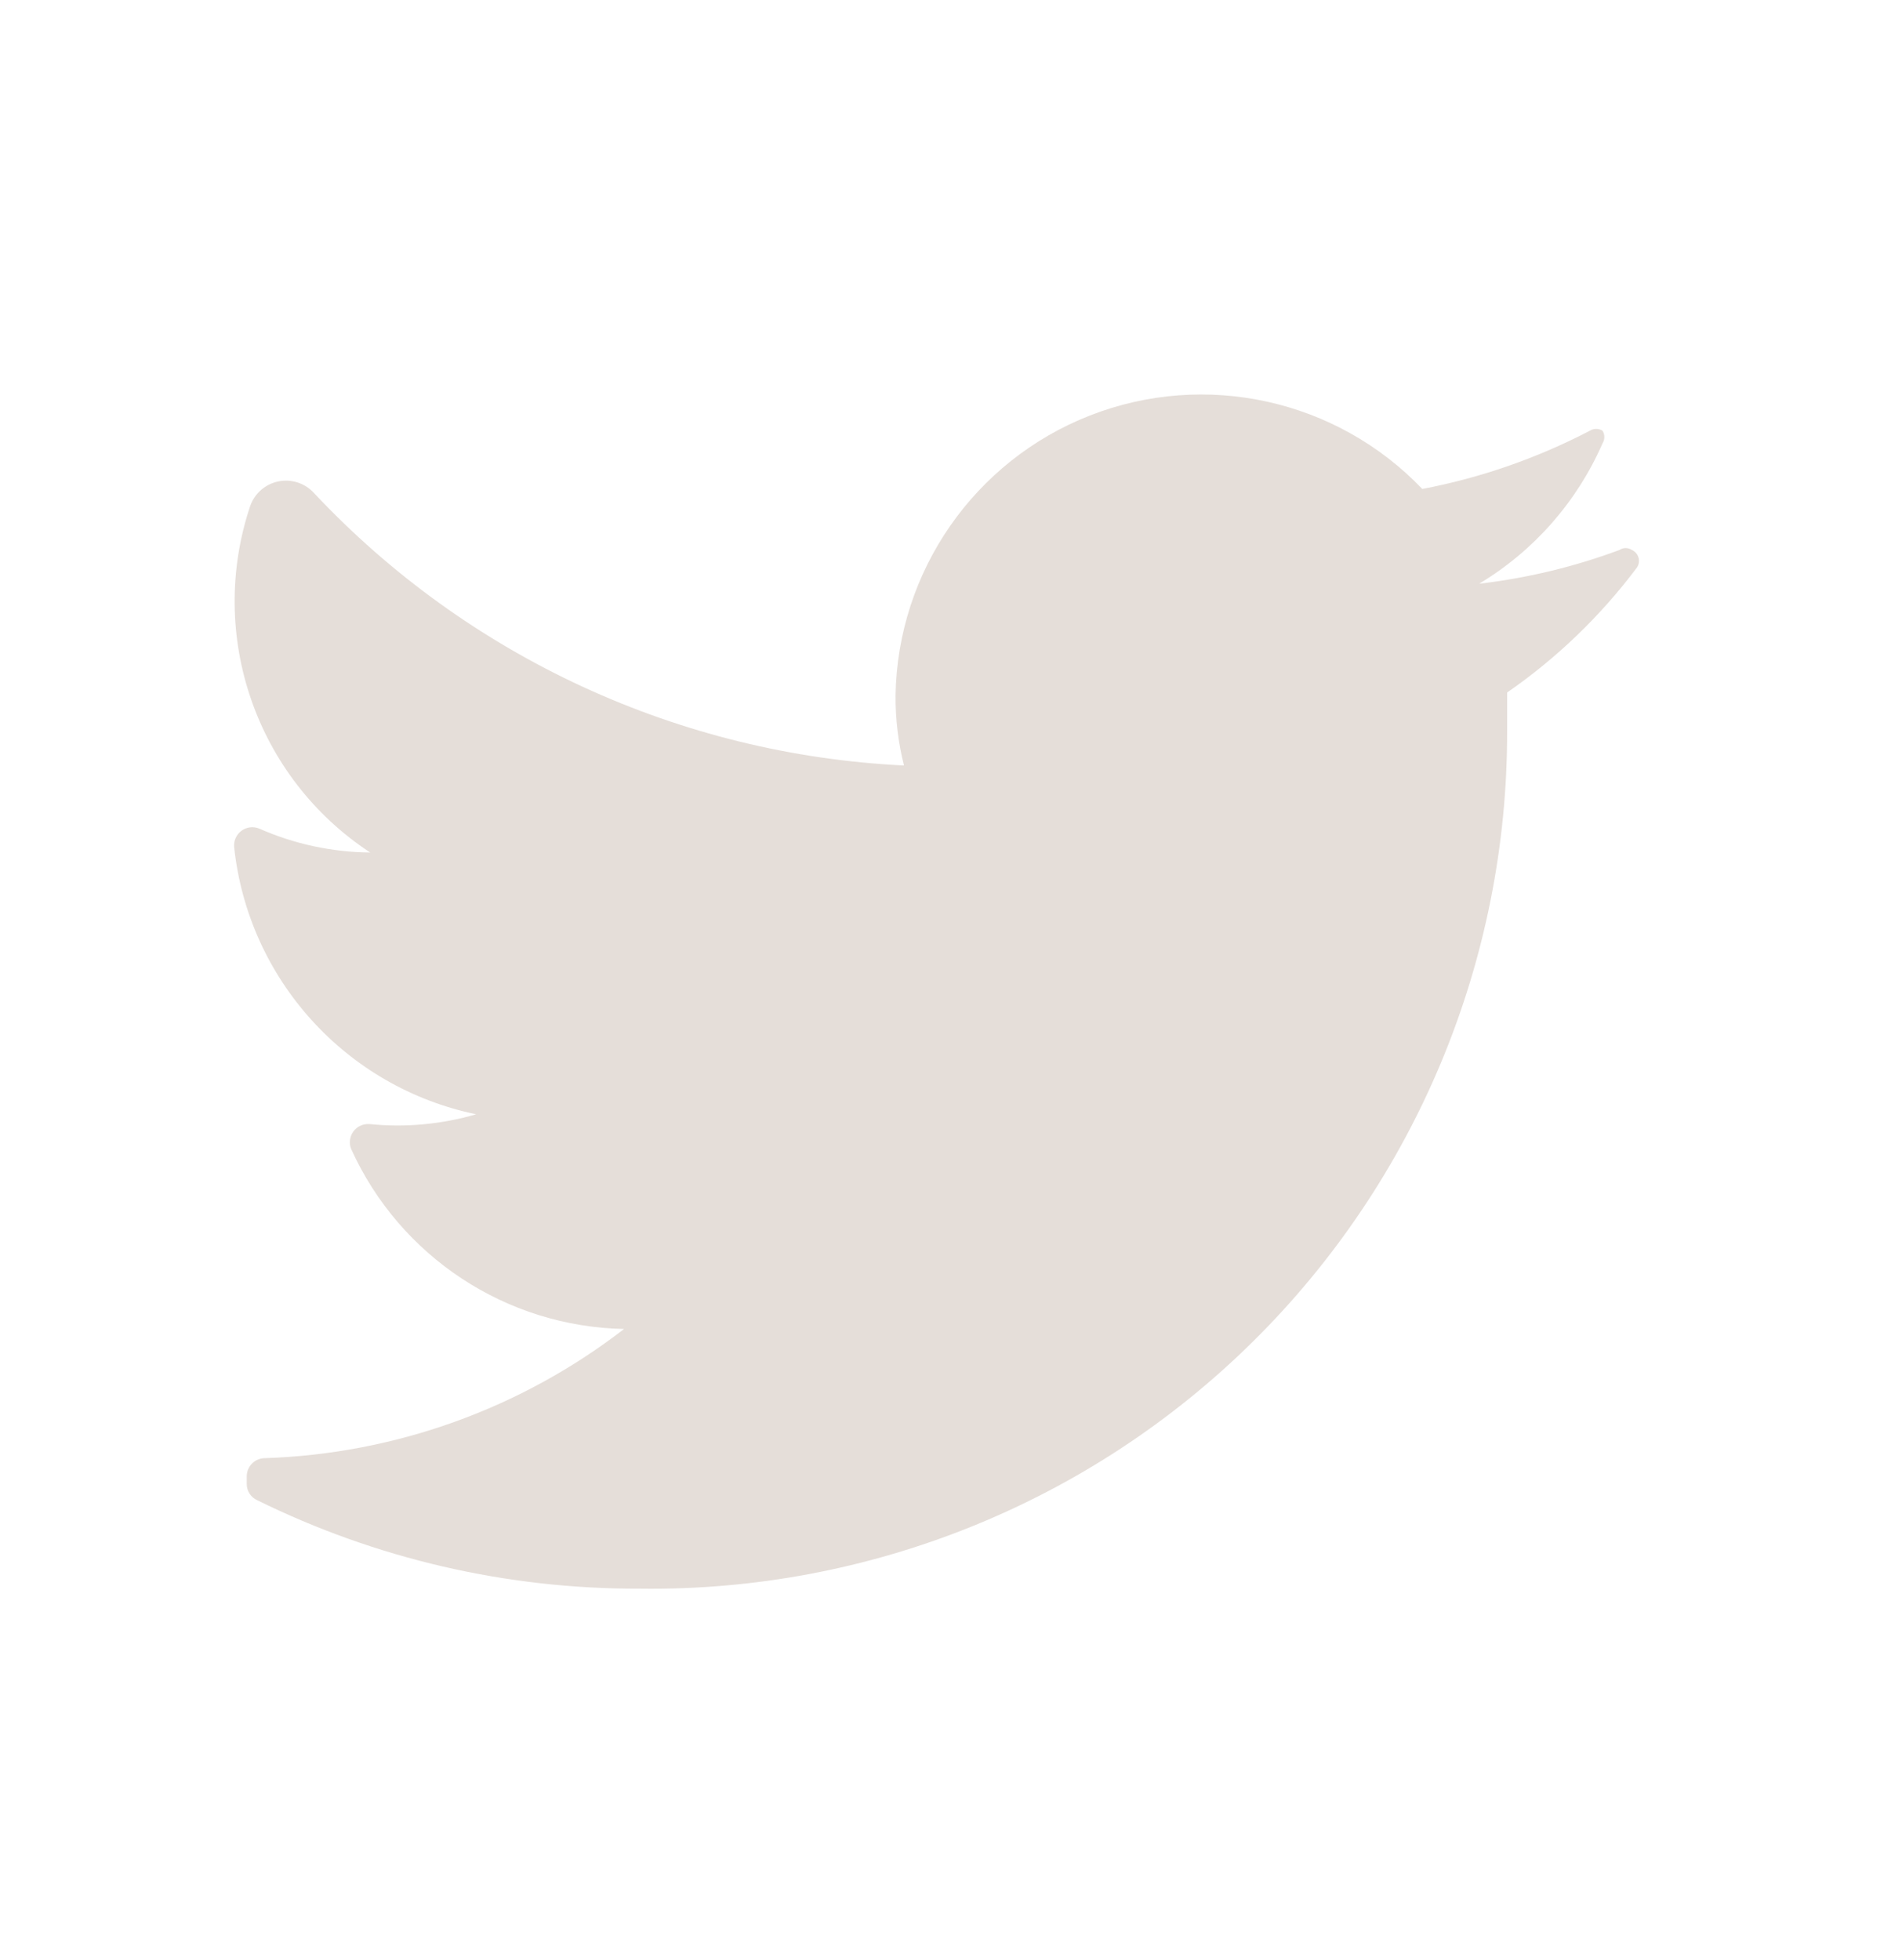<svg width="33" height="34" viewBox="0 0 33 34" fill="none" xmlns="http://www.w3.org/2000/svg">
<path d="M28.401 9.846C27.772 10.685 27.012 11.417 26.149 12.014C26.149 12.233 26.149 12.452 26.149 12.683C26.156 16.663 24.567 20.479 21.737 23.276C18.907 26.073 15.073 27.616 11.096 27.561C8.797 27.569 6.527 27.044 4.464 26.027C4.353 25.978 4.281 25.868 4.281 25.747V25.613C4.281 25.438 4.423 25.297 4.598 25.297C6.858 25.222 9.038 24.438 10.828 23.056C8.782 23.015 6.942 21.803 6.095 19.939C6.052 19.838 6.065 19.721 6.13 19.631C6.194 19.542 6.301 19.493 6.411 19.501C7.033 19.564 7.661 19.506 8.261 19.331C6.002 18.862 4.305 16.987 4.062 14.692C4.054 14.582 4.103 14.475 4.192 14.411C4.282 14.346 4.399 14.333 4.5 14.376C5.106 14.643 5.761 14.784 6.423 14.79C4.444 13.491 3.589 11.02 4.342 8.775C4.42 8.557 4.607 8.396 4.834 8.351C5.061 8.306 5.295 8.384 5.45 8.556C8.12 11.398 11.789 13.092 15.684 13.28C15.584 12.882 15.535 12.473 15.538 12.062C15.574 9.911 16.906 7.994 18.909 7.209C20.912 6.425 23.19 6.928 24.677 8.483C25.69 8.29 26.67 7.949 27.585 7.472C27.652 7.431 27.737 7.431 27.804 7.472C27.846 7.539 27.846 7.624 27.804 7.692C27.361 8.706 26.612 9.558 25.663 10.127C26.494 10.03 27.311 9.834 28.096 9.542C28.163 9.497 28.249 9.497 28.315 9.542C28.371 9.567 28.412 9.616 28.429 9.675C28.445 9.733 28.435 9.796 28.401 9.846Z" fill="#E5DED9"/>
</svg>

